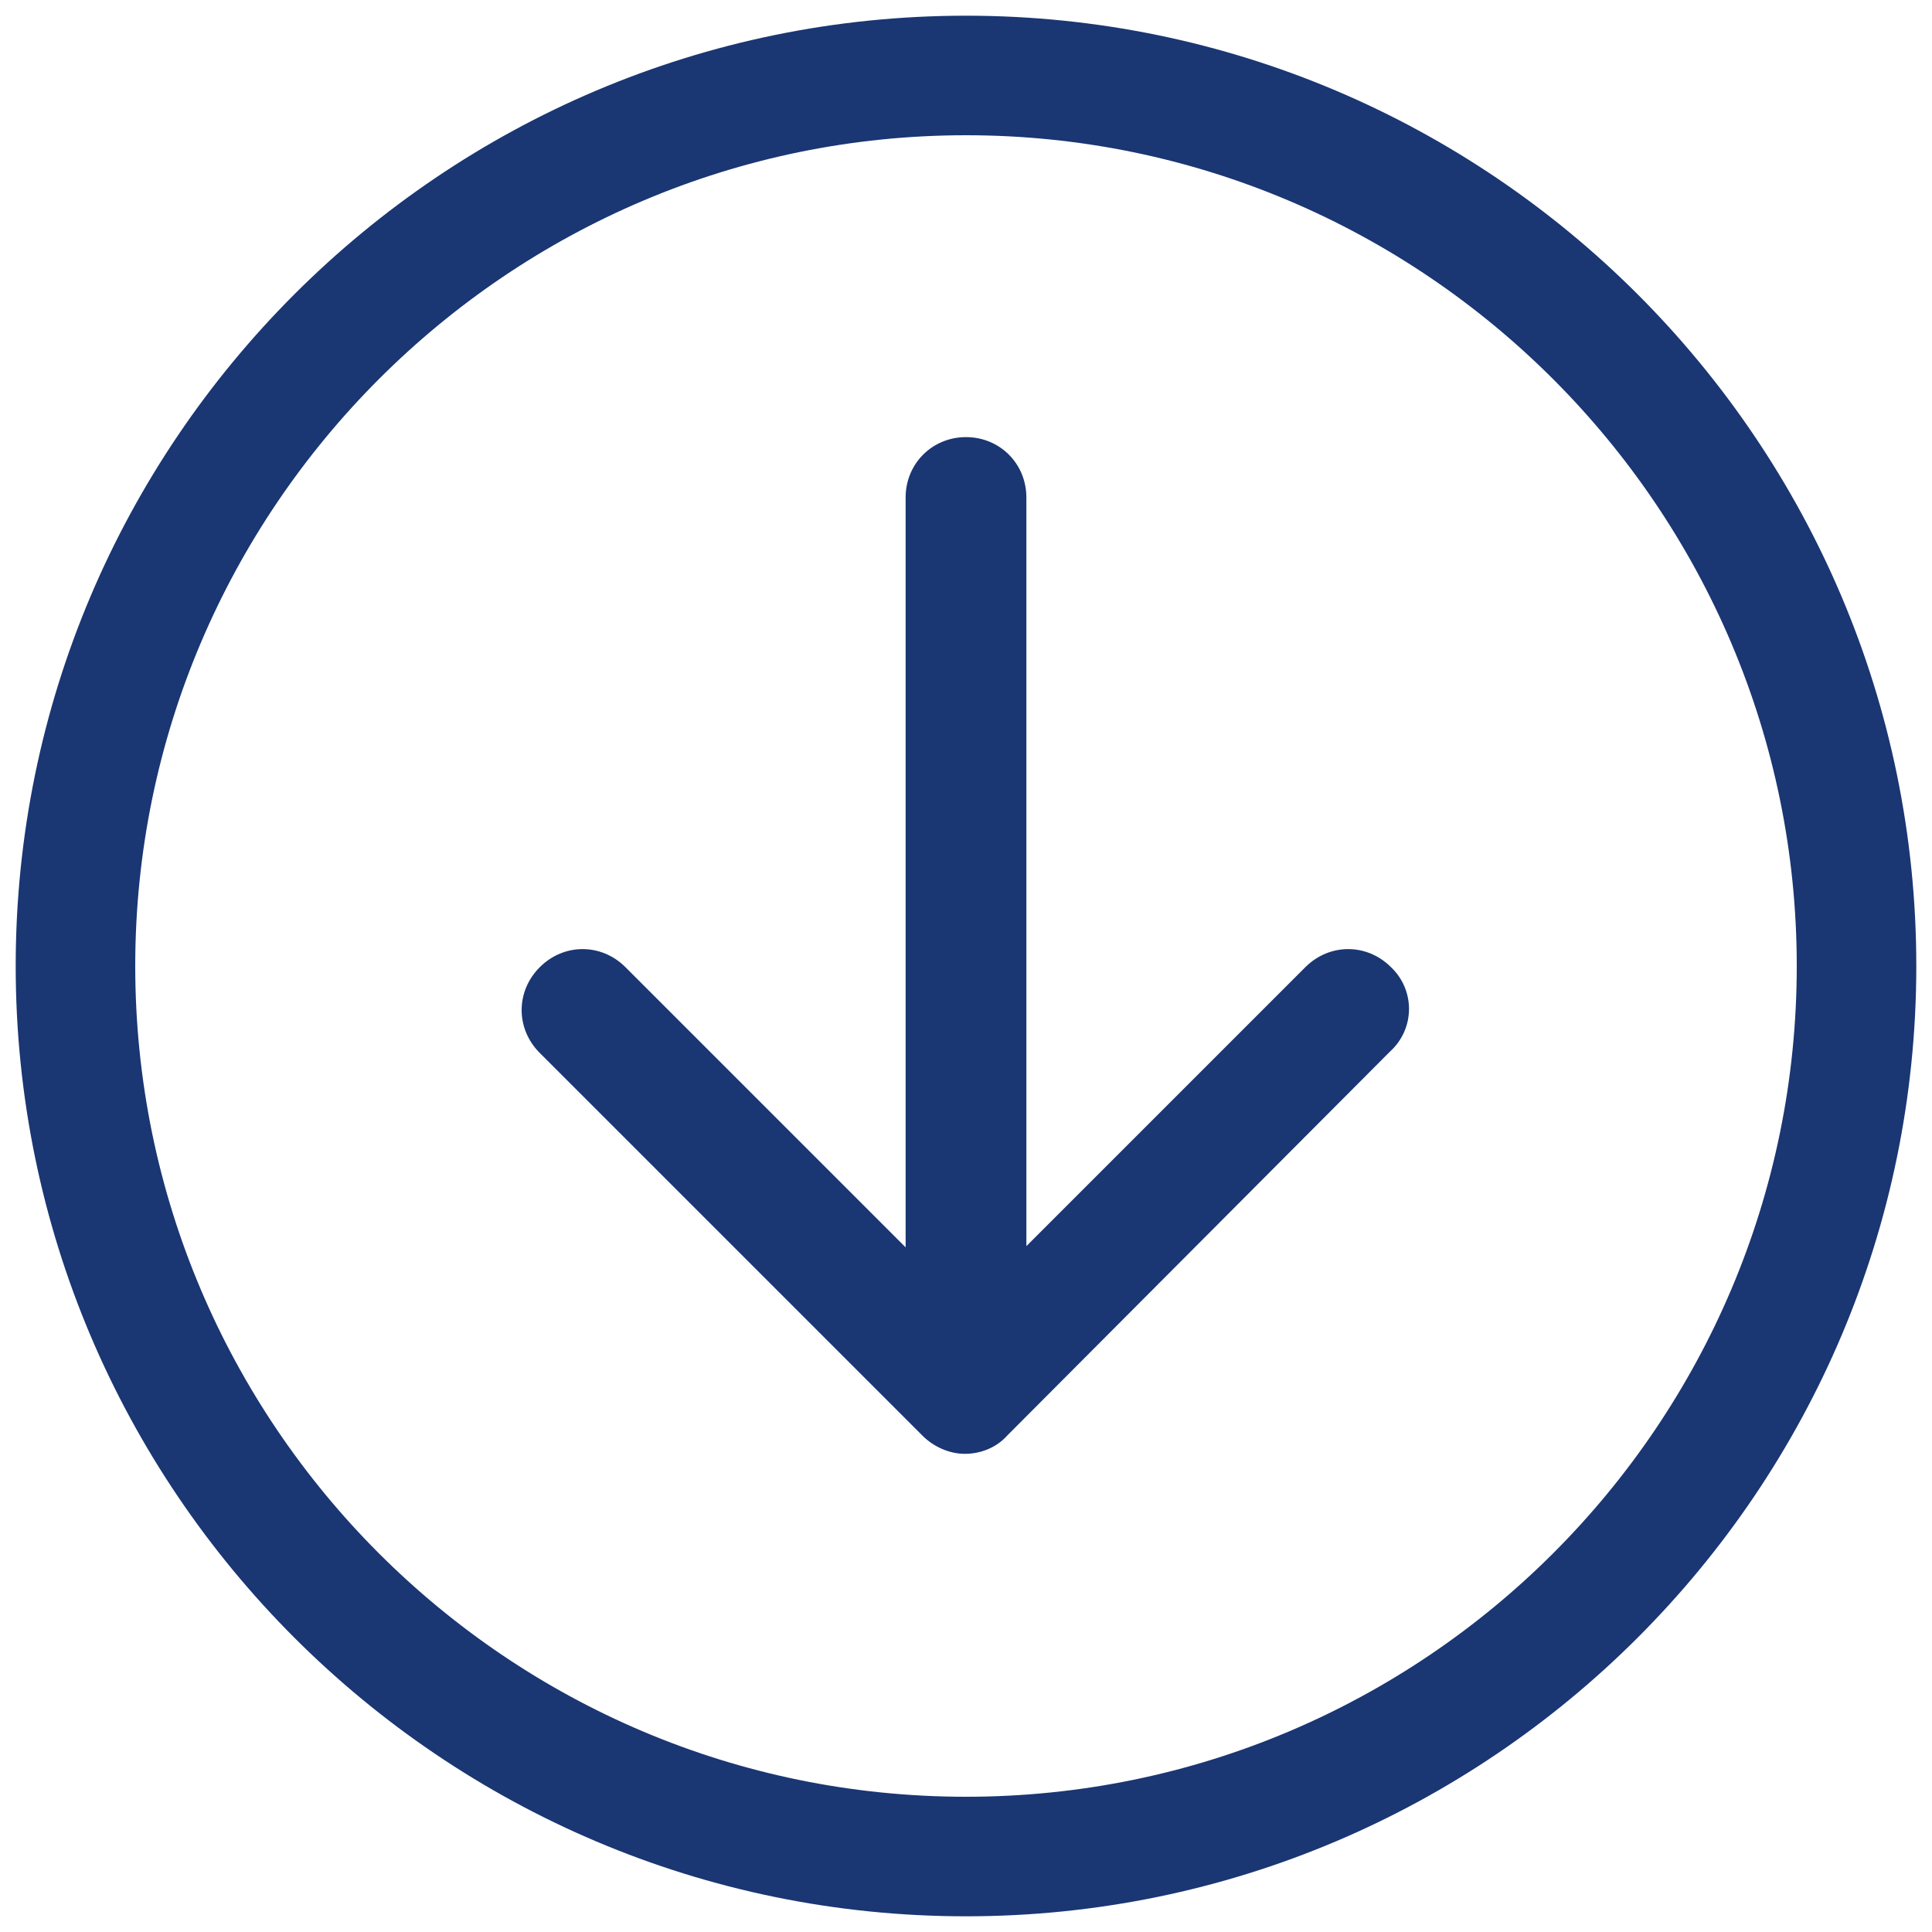 <?xml version="1.0" encoding="utf-8"?>
<!-- Generator: Adobe Illustrator 26.0.1, SVG Export Plug-In . SVG Version: 6.00 Build 0)  -->
<svg version="1.1" id="Layer_1" xmlns="http://www.w3.org/2000/svg" xmlns:xlink="http://www.w3.org/1999/xlink" x="0px" y="0px"
	 viewBox="0 0 16 16" style="enable-background:new 0 0 16 16;" xml:space="preserve">
<style type="text/css">
	.st0{fill:#1A3673;}
</style>
<path class="st0" d="M11.52,8.01c-0.2-0.2-0.51-0.2-0.71,0L8.5,10.32v-6.2c0-0.28-0.22-0.5-0.5-0.5s-0.5,0.22-0.5,0.5v6.21
	L5.18,8.01c-0.2-0.2-0.51-0.2-0.71,0s-0.2,0.51,0,0.71l3.17,3.17c0.09,0.09,0.22,0.15,0.35,0.15s0.26-0.05,0.35-0.15l3.17-3.18
	C11.72,8.52,11.72,8.2,11.52,8.01z"/>
<g>
	<path class="st0" d="M8,15.87c-4.34,0-7.87-3.53-7.87-7.87S3.66,0.13,8,0.13S15.87,3.66,15.87,8S12.34,15.87,8,15.87z M8,1.12
		C4.21,1.12,1.12,4.21,1.12,8c0,3.79,3.08,6.88,6.88,6.88c3.79,0,6.88-3.08,6.88-6.88C14.88,4.21,11.79,1.12,8,1.12z"/>
</g>
</svg>

